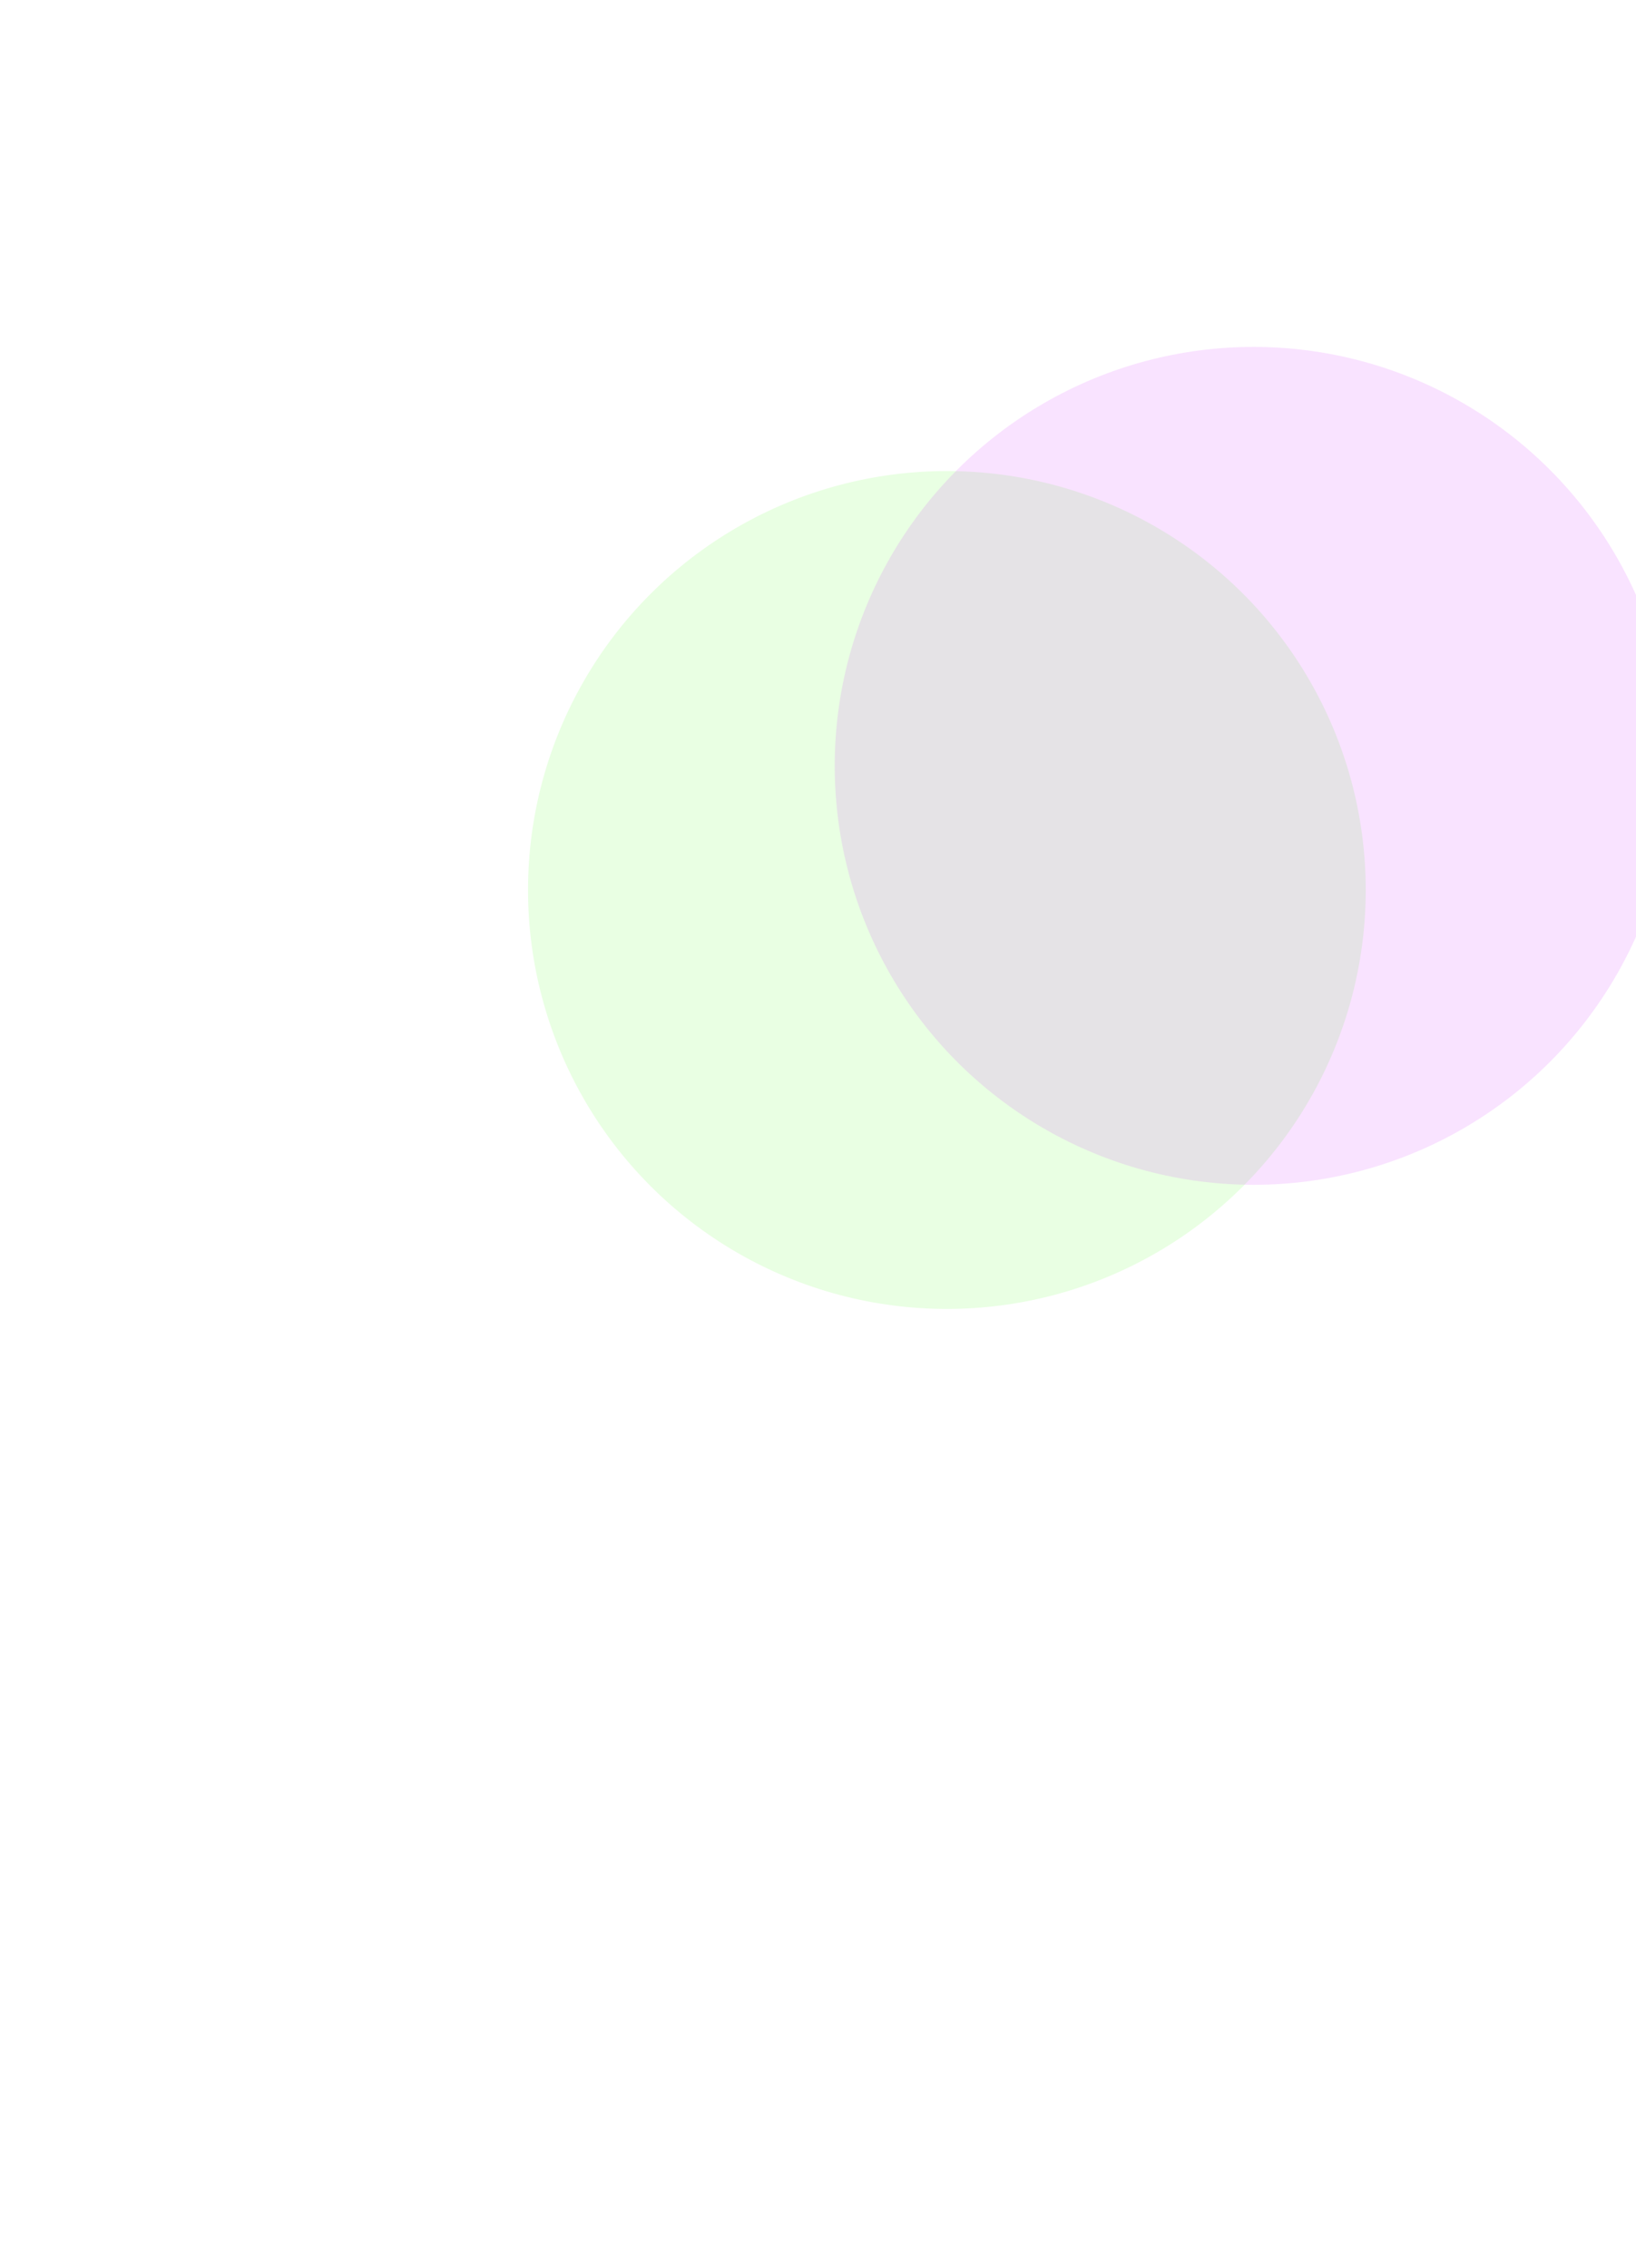 <svg width="1440" height="1996" viewBox="0 0 1440 1996" fill="none" xmlns="http://www.w3.org/2000/svg">
<g clip-path="url(#clip0_1252_396)">
<g opacity="0.11" filter="url(#filter0_f_1252_396)">
<circle cx="347.955" cy="1067.66" r="423.291" fill="white"/>
</g>
<g opacity="0.11" filter="url(#filter1_f_1252_396)">
<circle cx="833.438" cy="783.196" r="368.673" fill="#33FF00"/>
</g>
<g opacity="0.11" filter="url(#filter2_f_1252_396)">
<circle cx="1103.38" cy="673.958" r="368.673" fill="#CC00FF"/>
</g>
</g>
<defs>
<filter id="filter0_f_1252_396" x="-575.336" y="144.371" width="1846.58" height="1846.58" filterUnits="userSpaceOnUse" color-interpolation-filters="sRGB">
<feFlood flood-opacity="0" result="BackgroundImageFix"/>
<feBlend mode="normal" in="SourceGraphic" in2="BackgroundImageFix" result="shape"/>
<feGaussianBlur stdDeviation="250" result="effect1_foregroundBlur_1252_396"/>
</filter>
<filter id="filter1_f_1252_396" x="302.765" y="252.523" width="1061.35" height="1061.34" filterUnits="userSpaceOnUse" color-interpolation-filters="sRGB">
<feFlood flood-opacity="0" result="BackgroundImageFix"/>
<feBlend mode="normal" in="SourceGraphic" in2="BackgroundImageFix" result="shape"/>
<feGaussianBlur stdDeviation="81" result="effect1_foregroundBlur_1252_396"/>
</filter>
<filter id="filter2_f_1252_396" x="572.705" y="143.285" width="1061.35" height="1061.34" filterUnits="userSpaceOnUse" color-interpolation-filters="sRGB">
<feFlood flood-opacity="0" result="BackgroundImageFix"/>
<feBlend mode="normal" in="SourceGraphic" in2="BackgroundImageFix" result="shape"/>
<feGaussianBlur stdDeviation="81" result="effect1_foregroundBlur_1252_396"/>
</filter>
<clipPath id="clip0_1252_396">
<rect width="1440" height="1996" fill="white"/>
</clipPath>
</defs>
</svg>

